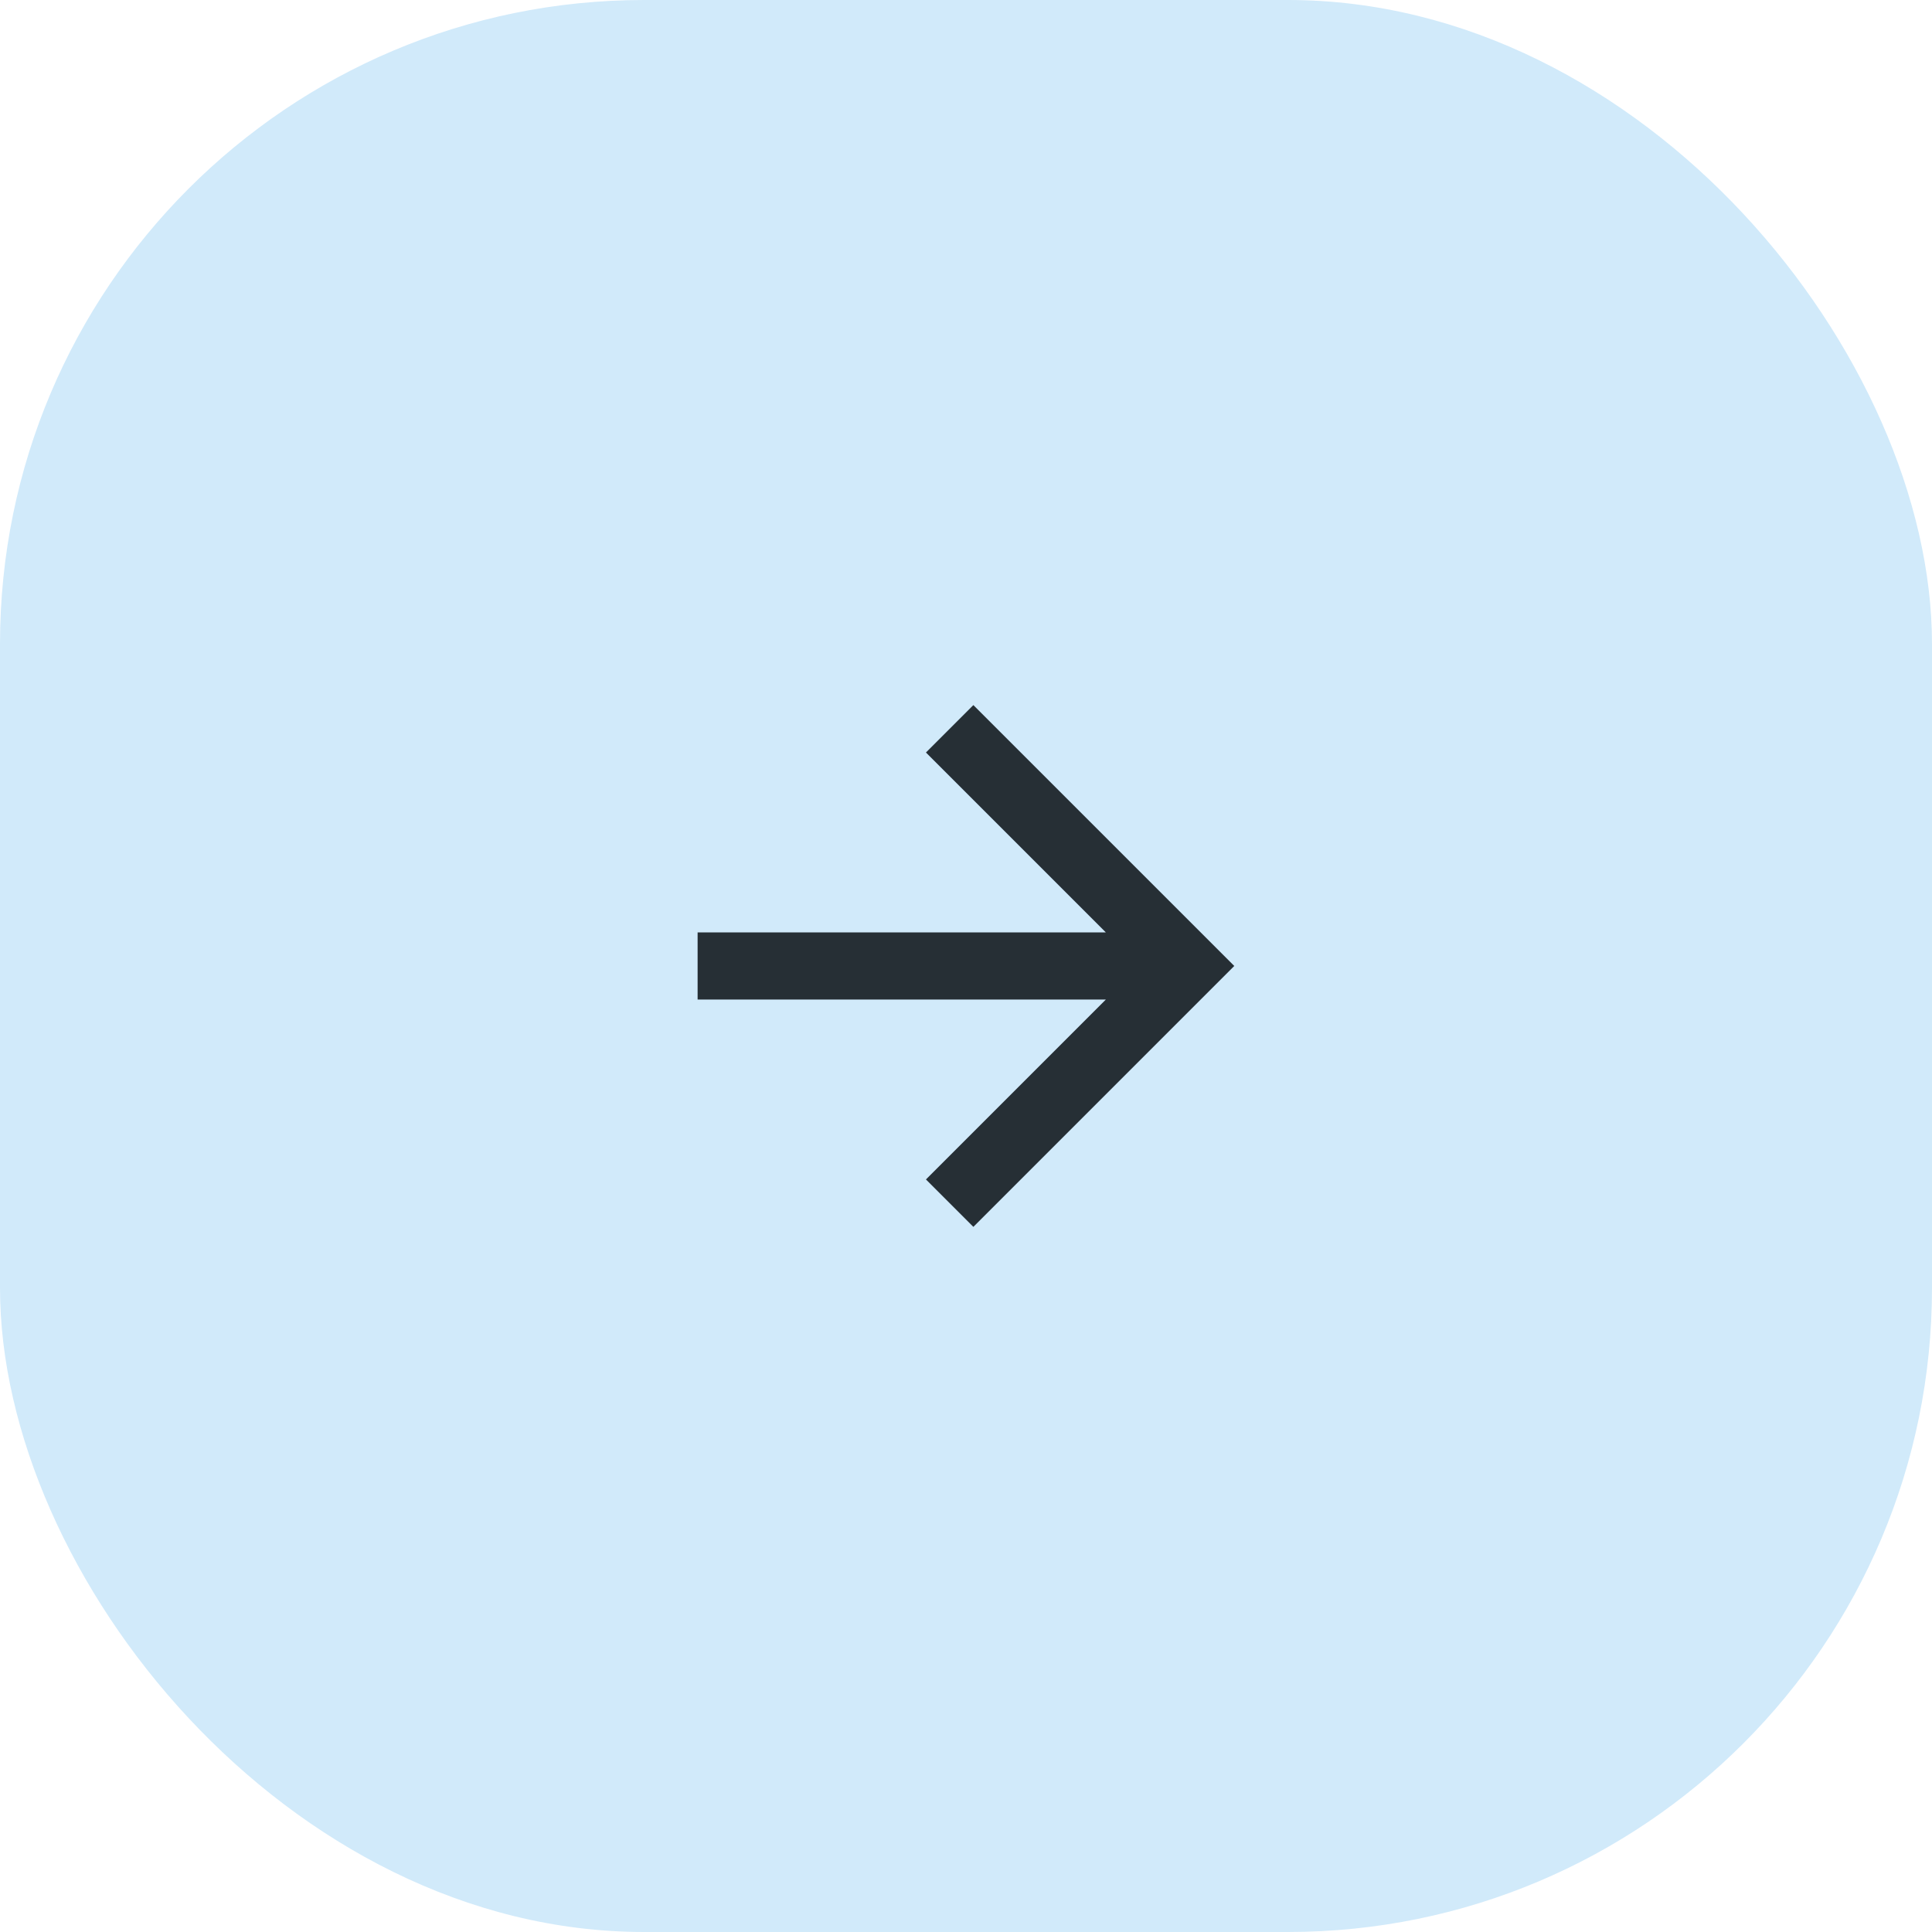 <svg xmlns="http://www.w3.org/2000/svg" width="48" height="48" fill="none"><rect width="48" height="48" fill="#D1EAFA" rx="16"/><path fill="#262F35" d="m27.475 23.166-4.47-4.47 1.178-1.178 6.482 6.481-6.482 6.482-1.178-1.178 4.47-4.47H17.332v-1.667h10.143z"/></svg>